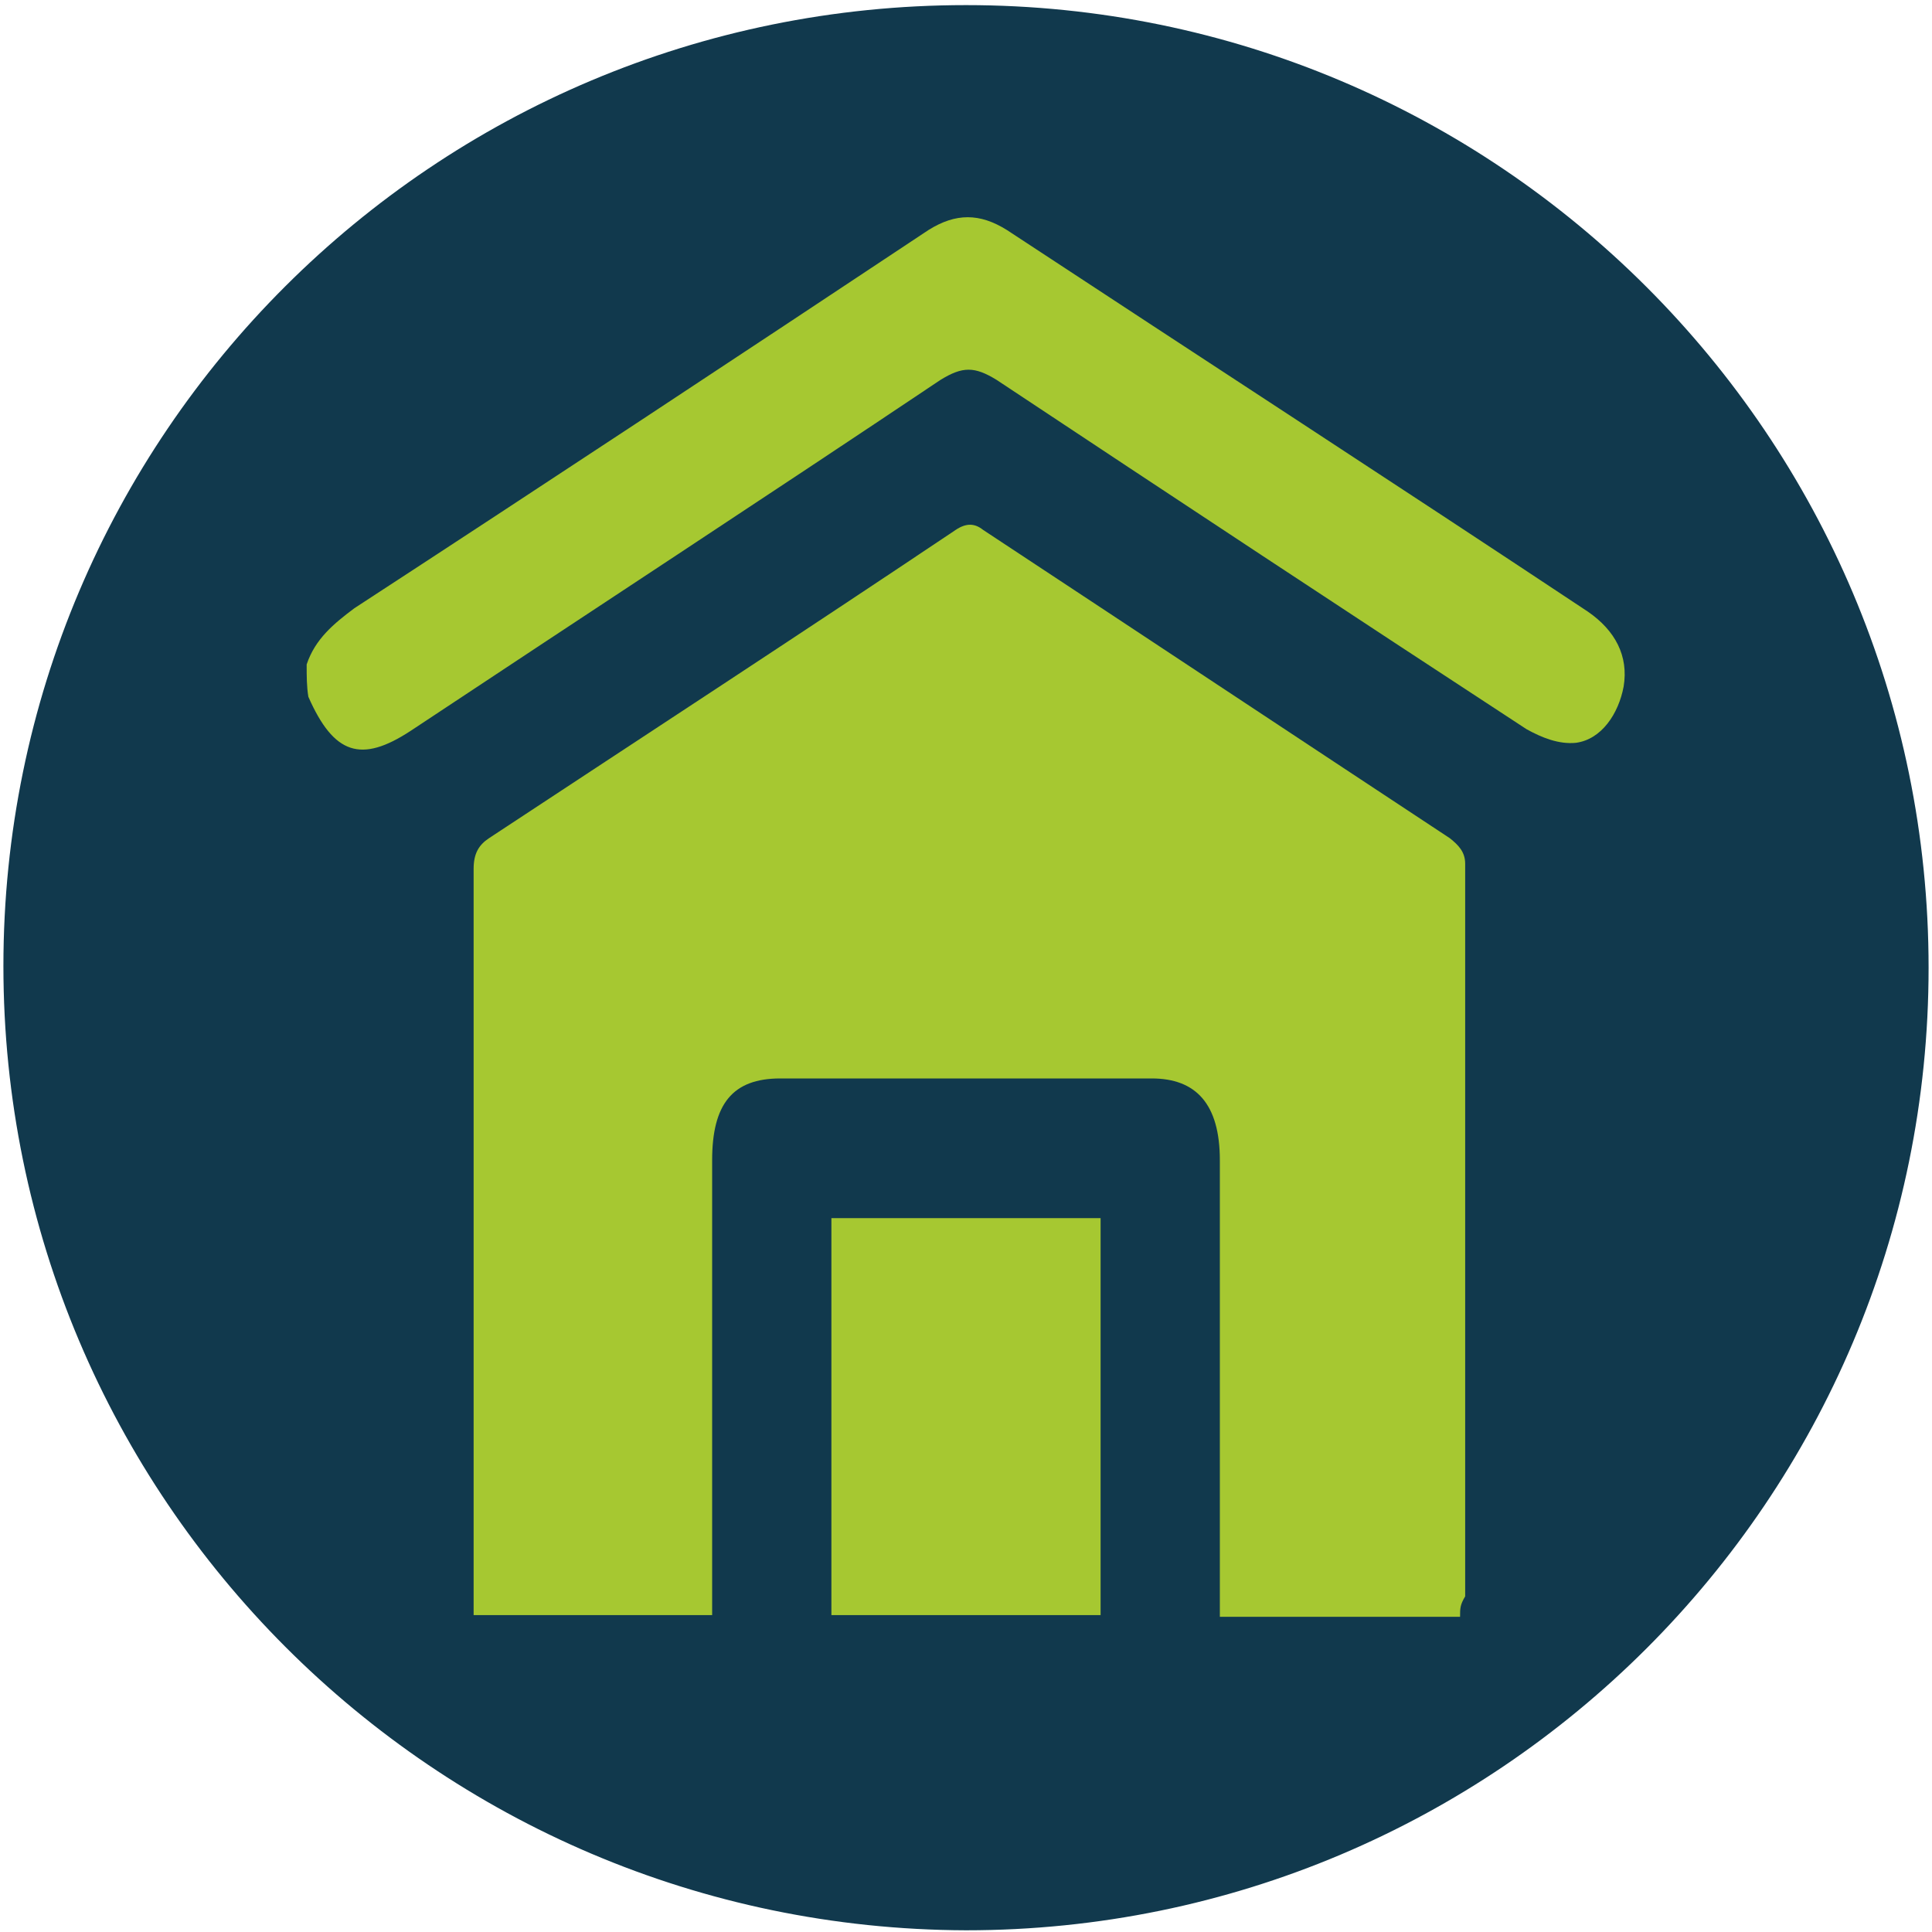 <?xml version="1.0" encoding="utf-8"?>
<!-- Generator: Adobe Illustrator 27.9.1, SVG Export Plug-In . SVG Version: 6.00 Build 0)  -->
<svg version="1.1" id="Vrstva_1" xmlns="http://www.w3.org/2000/svg" xmlns:xlink="http://www.w3.org/1999/xlink" x="0px" y="0px"
	 viewBox="0 0 113.4 113.4" style="enable-background:new 0 0 113.4 113.4;" xml:space="preserve">
<style type="text/css">
	.st0{fill-rule:evenodd;clip-rule:evenodd;fill:#11394D;}
	.st1{fill:#A6C831;}
</style>
<path class="st0" d="M56.7,0.3c31.2,0,56.5,25.3,56.5,56.5s-25.3,56.5-56.5,56.5C25.5,113.2,0.2,87.9,0.2,56.7S25.5,0.3,56.7,0.3z"
	/>
<path class="st1" d="M18,39c0.5-1.5,1.6-2.4,2.8-3.3C32,28.4,43.2,21,54.5,13.5c1.6-1,3-1,4.6,0C70.5,21,81.9,28.4,93.2,35.9
	c1.6,1.1,2.4,2.6,2.1,4.4c-0.3,1.6-1.3,3.1-2.8,3.3c-1,0.1-2-0.3-2.9-0.8C79.2,36,68.9,29.2,58.5,22.3c-1.3-0.8-2-0.8-3.3,0
	C44.9,29.2,34.5,36,24.1,42.9c-2.9,1.9-4.5,1.4-6-2C18,40.3,18,39.7,18,39z"/>
<path class="st1" d="M85.7,94.9c-4.8,0-9.3,0-14.1,0c0-0.5,0-1,0-1.5c0-8.4,0-16.9,0-25.3c0-3.3-1.4-4.8-4-4.8c-7.3,0-14.5,0-21.8,0
	c-2.8,0-4,1.5-4,4.8c0,8.4,0,16.8,0,25.1c0,0.5,0,1,0,1.6c-4.8,0-9.4,0-14,0c0-0.4,0-0.9,0-1.3c0-14.1,0-28.4,0-42.5
	c0-0.9,0.3-1.4,0.9-1.8c9.1-6,18.3-12,27.4-18.1c0.6-0.4,1.1-0.4,1.6,0c9.1,6,18.3,12.1,27.4,18.1c0.5,0.4,0.9,0.8,0.9,1.5
	c0,14.4,0,28.6,0,43C85.7,94.2,85.7,94.4,85.7,94.9z"/>
<path class="st1" d="M64.6,71.5c0,7.8,0,15.5,0,23.3c-5.3,0-10.5,0-15.8,0c0-7.8,0-15.5,0-23.3C54.1,71.5,59.2,71.5,64.6,71.5z"/>
</svg>
